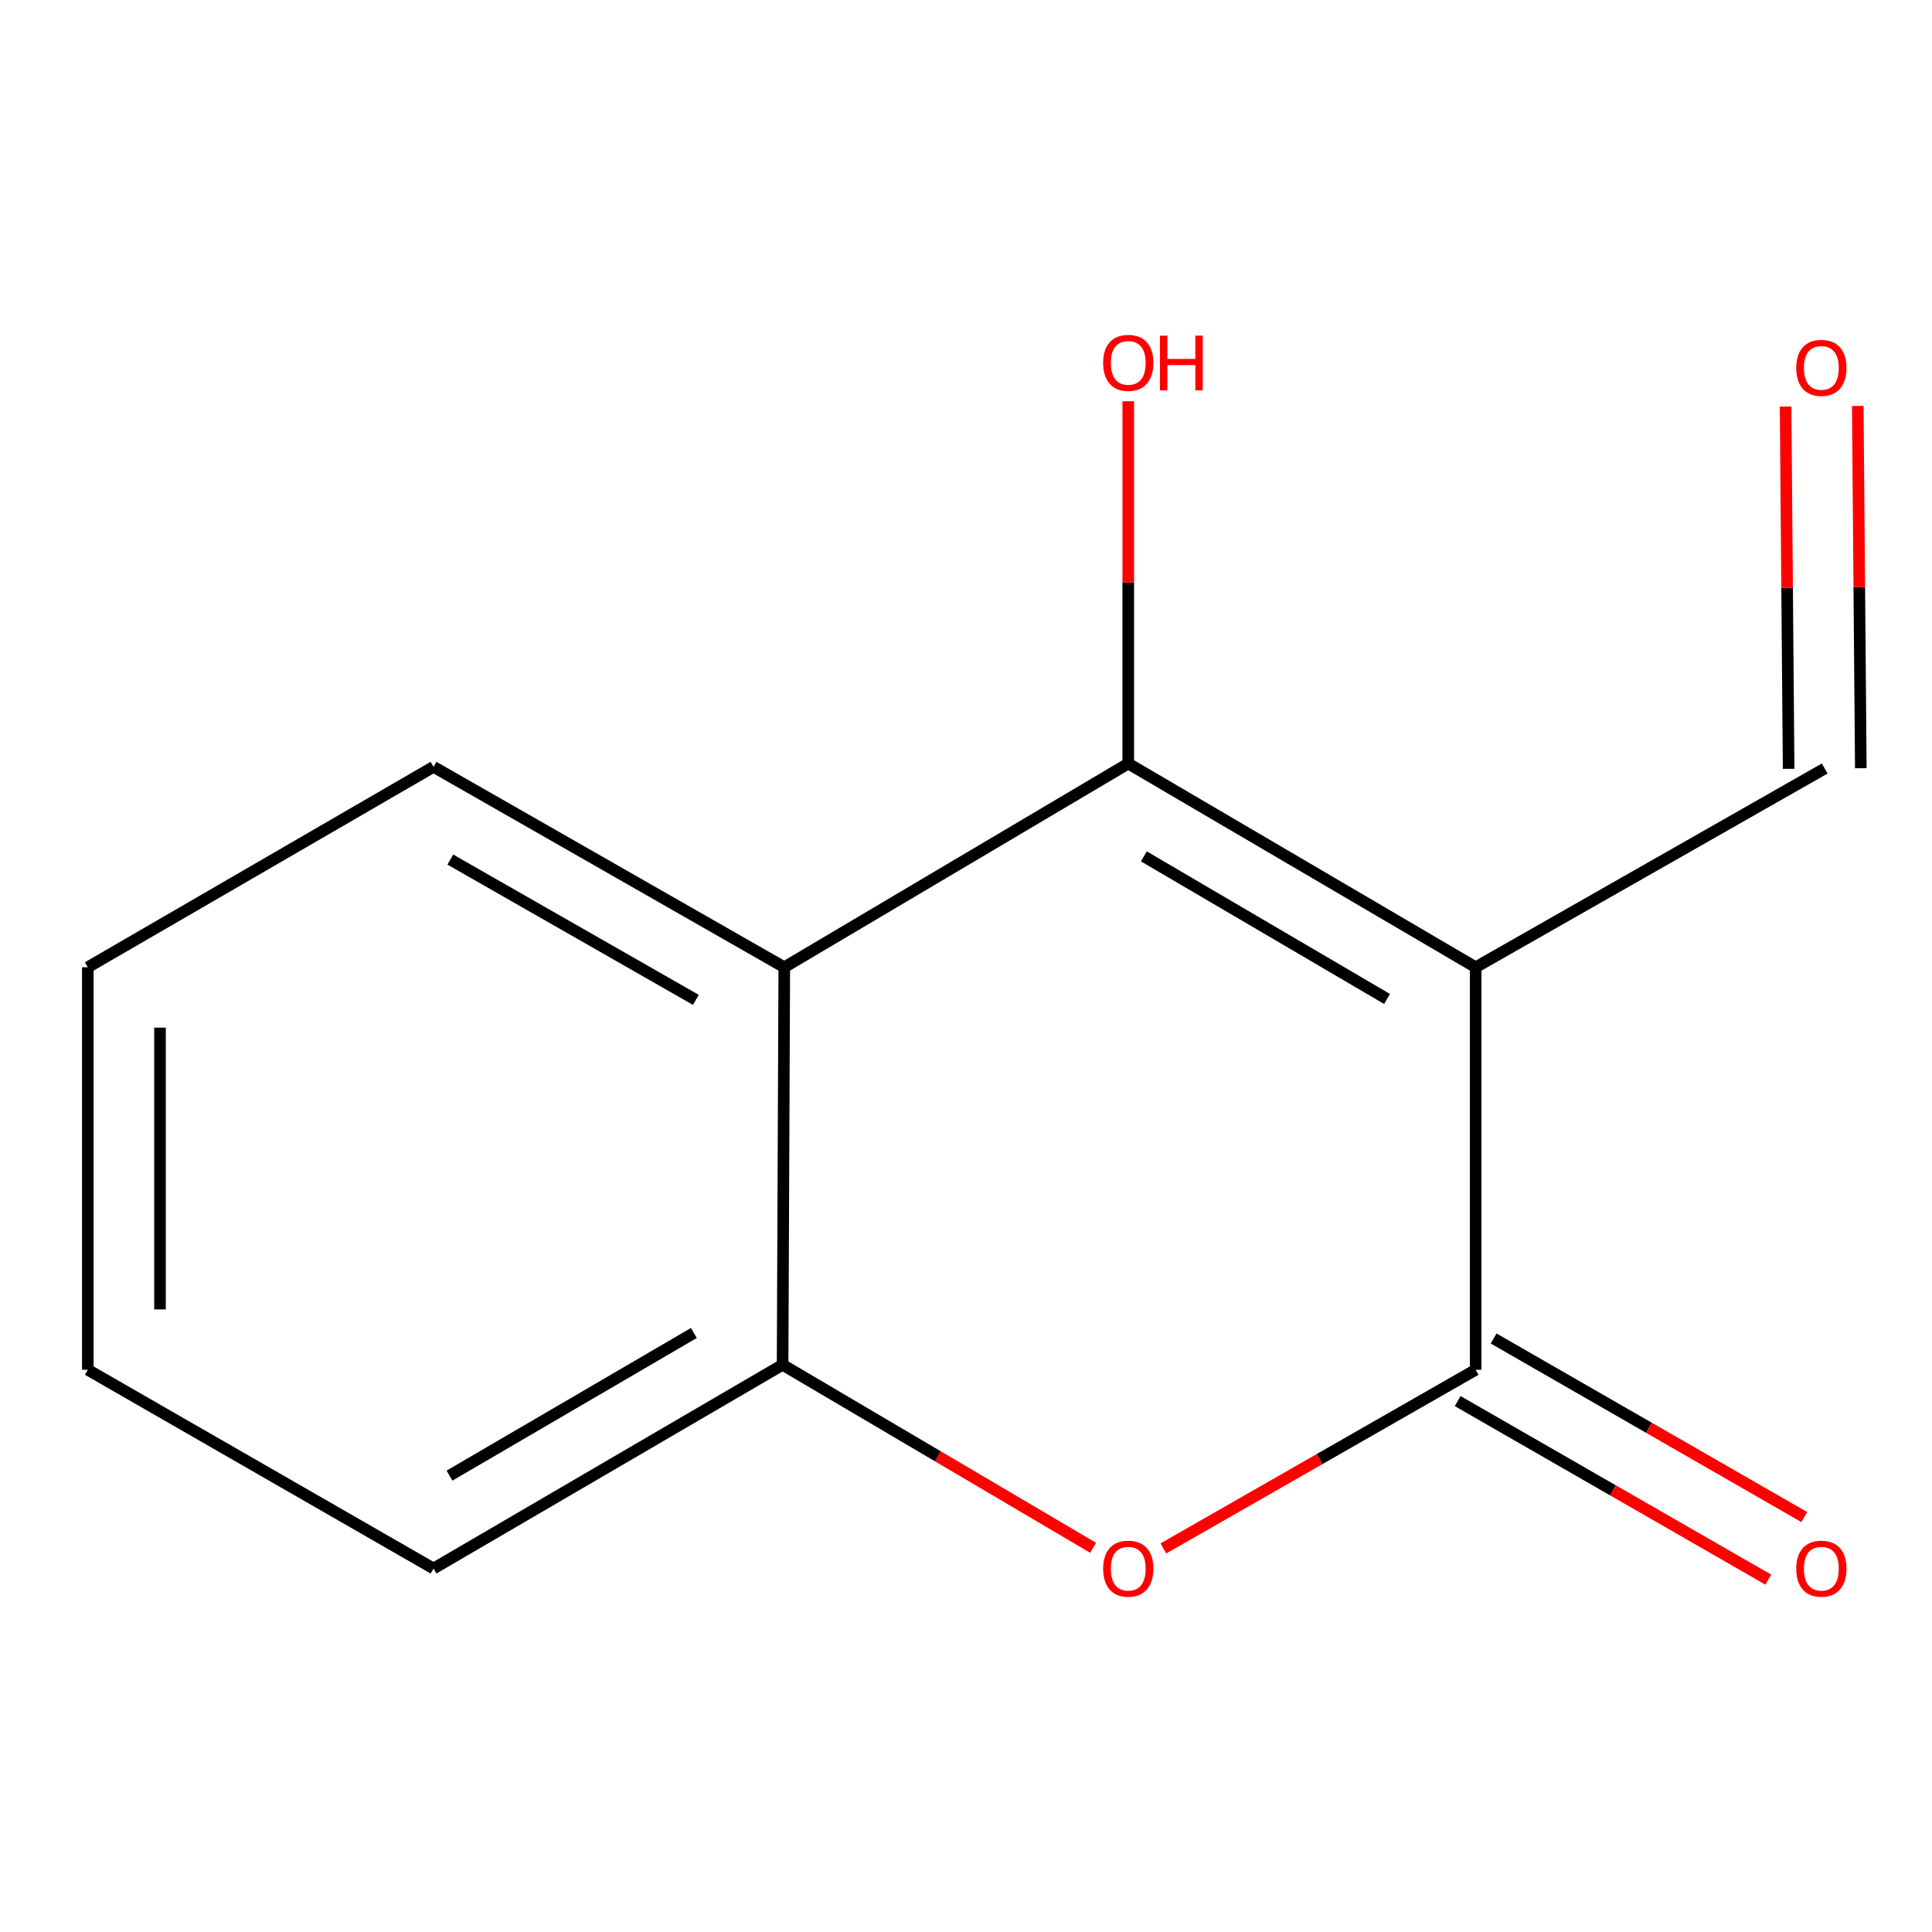 <?xml version='1.0' encoding='iso-8859-1'?>
<svg version='1.1' baseProfile='full'
              xmlns='http://www.w3.org/2000/svg'
                      xmlns:rdkit='http://www.rdkit.org/xml'
                      xmlns:xlink='http://www.w3.org/1999/xlink'
                  xml:space='preserve'
width='1000px' height='1000px' viewBox='0 0 1000 1000'>
<!-- END OF HEADER -->
<rect style='opacity:1.0;fill:#FFFFFF;stroke:none' width='1000' height='1000' x='0' y='0'> </rect>
<path class='bond-0' d='M 763.793,500.651 L 583.985,395.211' style='fill:none;fill-rule:evenodd;stroke:#000000;stroke-width:6px;stroke-linecap:butt;stroke-linejoin:miter;stroke-opacity:1' />
<path class='bond-0' d='M 717.923,517.063 L 592.058,443.255' style='fill:none;fill-rule:evenodd;stroke:#000000;stroke-width:6px;stroke-linecap:butt;stroke-linejoin:miter;stroke-opacity:1' />
<path class='bond-1' d='M 763.793,500.651 L 763.793,708.998' style='fill:none;fill-rule:evenodd;stroke:#000000;stroke-width:6px;stroke-linecap:butt;stroke-linejoin:miter;stroke-opacity:1' />
<path class='bond-5' d='M 763.793,500.651 L 944.472,397.785' style='fill:none;fill-rule:evenodd;stroke:#000000;stroke-width:6px;stroke-linecap:butt;stroke-linejoin:miter;stroke-opacity:1' />
<path class='bond-3' d='M 583.985,395.211 L 405.942,500.651' style='fill:none;fill-rule:evenodd;stroke:#000000;stroke-width:6px;stroke-linecap:butt;stroke-linejoin:miter;stroke-opacity:1' />
<path class='bond-7' d='M 583.985,395.211 L 583.985,301.447' style='fill:none;fill-rule:evenodd;stroke:#000000;stroke-width:6px;stroke-linecap:butt;stroke-linejoin:miter;stroke-opacity:1' />
<path class='bond-7' d='M 583.985,301.447 L 583.985,207.683' style='fill:none;fill-rule:evenodd;stroke:#FF0000;stroke-width:6px;stroke-linecap:butt;stroke-linejoin:miter;stroke-opacity:1' />
<path class='bond-2' d='M 763.793,708.998 L 682.979,755.231' style='fill:none;fill-rule:evenodd;stroke:#000000;stroke-width:6px;stroke-linecap:butt;stroke-linejoin:miter;stroke-opacity:1' />
<path class='bond-2' d='M 682.979,755.231 L 602.164,801.464' style='fill:none;fill-rule:evenodd;stroke:#FF0000;stroke-width:6px;stroke-linecap:butt;stroke-linejoin:miter;stroke-opacity:1' />
<path class='bond-6' d='M 754.483,725.193 L 834.871,771.406' style='fill:none;fill-rule:evenodd;stroke:#000000;stroke-width:6px;stroke-linecap:butt;stroke-linejoin:miter;stroke-opacity:1' />
<path class='bond-6' d='M 834.871,771.406 L 915.259,817.619' style='fill:none;fill-rule:evenodd;stroke:#FF0000;stroke-width:6px;stroke-linecap:butt;stroke-linejoin:miter;stroke-opacity:1' />
<path class='bond-6' d='M 773.103,692.803 L 853.491,739.016' style='fill:none;fill-rule:evenodd;stroke:#000000;stroke-width:6px;stroke-linecap:butt;stroke-linejoin:miter;stroke-opacity:1' />
<path class='bond-6' d='M 853.491,739.016 L 933.879,785.229' style='fill:none;fill-rule:evenodd;stroke:#FF0000;stroke-width:6px;stroke-linecap:butt;stroke-linejoin:miter;stroke-opacity:1' />
<path class='bond-4' d='M 565.793,801.141 L 485.432,753.772' style='fill:none;fill-rule:evenodd;stroke:#FF0000;stroke-width:6px;stroke-linecap:butt;stroke-linejoin:miter;stroke-opacity:1' />
<path class='bond-4' d='M 485.432,753.772 L 405.07,706.404' style='fill:none;fill-rule:evenodd;stroke:#000000;stroke-width:6px;stroke-linecap:butt;stroke-linejoin:miter;stroke-opacity:1' />
<path class='bond-9' d='M 405.942,500.651 L 224.391,396.913' style='fill:none;fill-rule:evenodd;stroke:#000000;stroke-width:6px;stroke-linecap:butt;stroke-linejoin:miter;stroke-opacity:1' />
<path class='bond-9' d='M 360.174,517.529 L 233.088,444.912' style='fill:none;fill-rule:evenodd;stroke:#000000;stroke-width:6px;stroke-linecap:butt;stroke-linejoin:miter;stroke-opacity:1' />
<path class='bond-13' d='M 405.942,500.651 L 405.07,706.404' style='fill:none;fill-rule:evenodd;stroke:#000000;stroke-width:6px;stroke-linecap:butt;stroke-linejoin:miter;stroke-opacity:1' />
<path class='bond-10' d='M 405.07,706.404 L 224.391,811.864' style='fill:none;fill-rule:evenodd;stroke:#000000;stroke-width:6px;stroke-linecap:butt;stroke-linejoin:miter;stroke-opacity:1' />
<path class='bond-10' d='M 359.135,689.956 L 232.659,763.779' style='fill:none;fill-rule:evenodd;stroke:#000000;stroke-width:6px;stroke-linecap:butt;stroke-linejoin:miter;stroke-opacity:1' />
<path class='bond-8' d='M 963.152,397.628 L 962.364,303.874' style='fill:none;fill-rule:evenodd;stroke:#000000;stroke-width:6px;stroke-linecap:butt;stroke-linejoin:miter;stroke-opacity:1' />
<path class='bond-8' d='M 962.364,303.874 L 961.576,210.12' style='fill:none;fill-rule:evenodd;stroke:#FF0000;stroke-width:6px;stroke-linecap:butt;stroke-linejoin:miter;stroke-opacity:1' />
<path class='bond-8' d='M 925.793,397.942 L 925.005,304.188' style='fill:none;fill-rule:evenodd;stroke:#000000;stroke-width:6px;stroke-linecap:butt;stroke-linejoin:miter;stroke-opacity:1' />
<path class='bond-8' d='M 925.005,304.188 L 924.217,210.434' style='fill:none;fill-rule:evenodd;stroke:#FF0000;stroke-width:6px;stroke-linecap:butt;stroke-linejoin:miter;stroke-opacity:1' />
<path class='bond-11' d='M 224.391,396.913 L 45.455,500.651' style='fill:none;fill-rule:evenodd;stroke:#000000;stroke-width:6px;stroke-linecap:butt;stroke-linejoin:miter;stroke-opacity:1' />
<path class='bond-12' d='M 224.391,811.864 L 45.455,708.998' style='fill:none;fill-rule:evenodd;stroke:#000000;stroke-width:6px;stroke-linecap:butt;stroke-linejoin:miter;stroke-opacity:1' />
<path class='bond-14' d='M 45.455,500.651 L 45.455,708.998' style='fill:none;fill-rule:evenodd;stroke:#000000;stroke-width:6px;stroke-linecap:butt;stroke-linejoin:miter;stroke-opacity:1' />
<path class='bond-14' d='M 82.815,531.903 L 82.815,677.746' style='fill:none;fill-rule:evenodd;stroke:#000000;stroke-width:6px;stroke-linecap:butt;stroke-linejoin:miter;stroke-opacity:1' />
<path  class='atom-3' d='M 570.985 811.944
Q 570.985 805.144, 574.345 801.344
Q 577.705 797.544, 583.985 797.544
Q 590.265 797.544, 593.625 801.344
Q 596.985 805.144, 596.985 811.944
Q 596.985 818.824, 593.585 822.744
Q 590.185 826.624, 583.985 826.624
Q 577.745 826.624, 574.345 822.744
Q 570.985 818.864, 570.985 811.944
M 583.985 823.424
Q 588.305 823.424, 590.625 820.544
Q 592.985 817.624, 592.985 811.944
Q 592.985 806.384, 590.625 803.584
Q 588.305 800.744, 583.985 800.744
Q 579.665 800.744, 577.305 803.544
Q 574.985 806.344, 574.985 811.944
Q 574.985 817.664, 577.305 820.544
Q 579.665 823.424, 583.985 823.424
' fill='#FF0000'/>
<path  class='atom-7' d='M 929.729 811.944
Q 929.729 805.144, 933.089 801.344
Q 936.449 797.544, 942.729 797.544
Q 949.009 797.544, 952.369 801.344
Q 955.729 805.144, 955.729 811.944
Q 955.729 818.824, 952.329 822.744
Q 948.929 826.624, 942.729 826.624
Q 936.489 826.624, 933.089 822.744
Q 929.729 818.864, 929.729 811.944
M 942.729 823.424
Q 947.049 823.424, 949.369 820.544
Q 951.729 817.624, 951.729 811.944
Q 951.729 806.384, 949.369 803.584
Q 947.049 800.744, 942.729 800.744
Q 938.409 800.744, 936.049 803.544
Q 933.729 806.344, 933.729 811.944
Q 933.729 817.664, 936.049 820.544
Q 938.409 823.424, 942.729 823.424
' fill='#FF0000'/>
<path  class='atom-8' d='M 570.985 187.816
Q 570.985 181.016, 574.345 177.216
Q 577.705 173.416, 583.985 173.416
Q 590.265 173.416, 593.625 177.216
Q 596.985 181.016, 596.985 187.816
Q 596.985 194.696, 593.585 198.616
Q 590.185 202.496, 583.985 202.496
Q 577.745 202.496, 574.345 198.616
Q 570.985 194.736, 570.985 187.816
M 583.985 199.296
Q 588.305 199.296, 590.625 196.416
Q 592.985 193.496, 592.985 187.816
Q 592.985 182.256, 590.625 179.456
Q 588.305 176.616, 583.985 176.616
Q 579.665 176.616, 577.305 179.416
Q 574.985 182.216, 574.985 187.816
Q 574.985 193.536, 577.305 196.416
Q 579.665 199.296, 583.985 199.296
' fill='#FF0000'/>
<path  class='atom-8' d='M 600.385 173.736
L 604.225 173.736
L 604.225 185.776
L 618.705 185.776
L 618.705 173.736
L 622.545 173.736
L 622.545 202.056
L 618.705 202.056
L 618.705 188.976
L 604.225 188.976
L 604.225 202.056
L 600.385 202.056
L 600.385 173.736
' fill='#FF0000'/>
<path  class='atom-9' d='M 929.729 190.411
Q 929.729 183.611, 933.089 179.811
Q 936.449 176.011, 942.729 176.011
Q 949.009 176.011, 952.369 179.811
Q 955.729 183.611, 955.729 190.411
Q 955.729 197.291, 952.329 201.211
Q 948.929 205.091, 942.729 205.091
Q 936.489 205.091, 933.089 201.211
Q 929.729 197.331, 929.729 190.411
M 942.729 201.891
Q 947.049 201.891, 949.369 199.011
Q 951.729 196.091, 951.729 190.411
Q 951.729 184.851, 949.369 182.051
Q 947.049 179.211, 942.729 179.211
Q 938.409 179.211, 936.049 182.011
Q 933.729 184.811, 933.729 190.411
Q 933.729 196.131, 936.049 199.011
Q 938.409 201.891, 942.729 201.891
' fill='#FF0000'/>
</svg>
